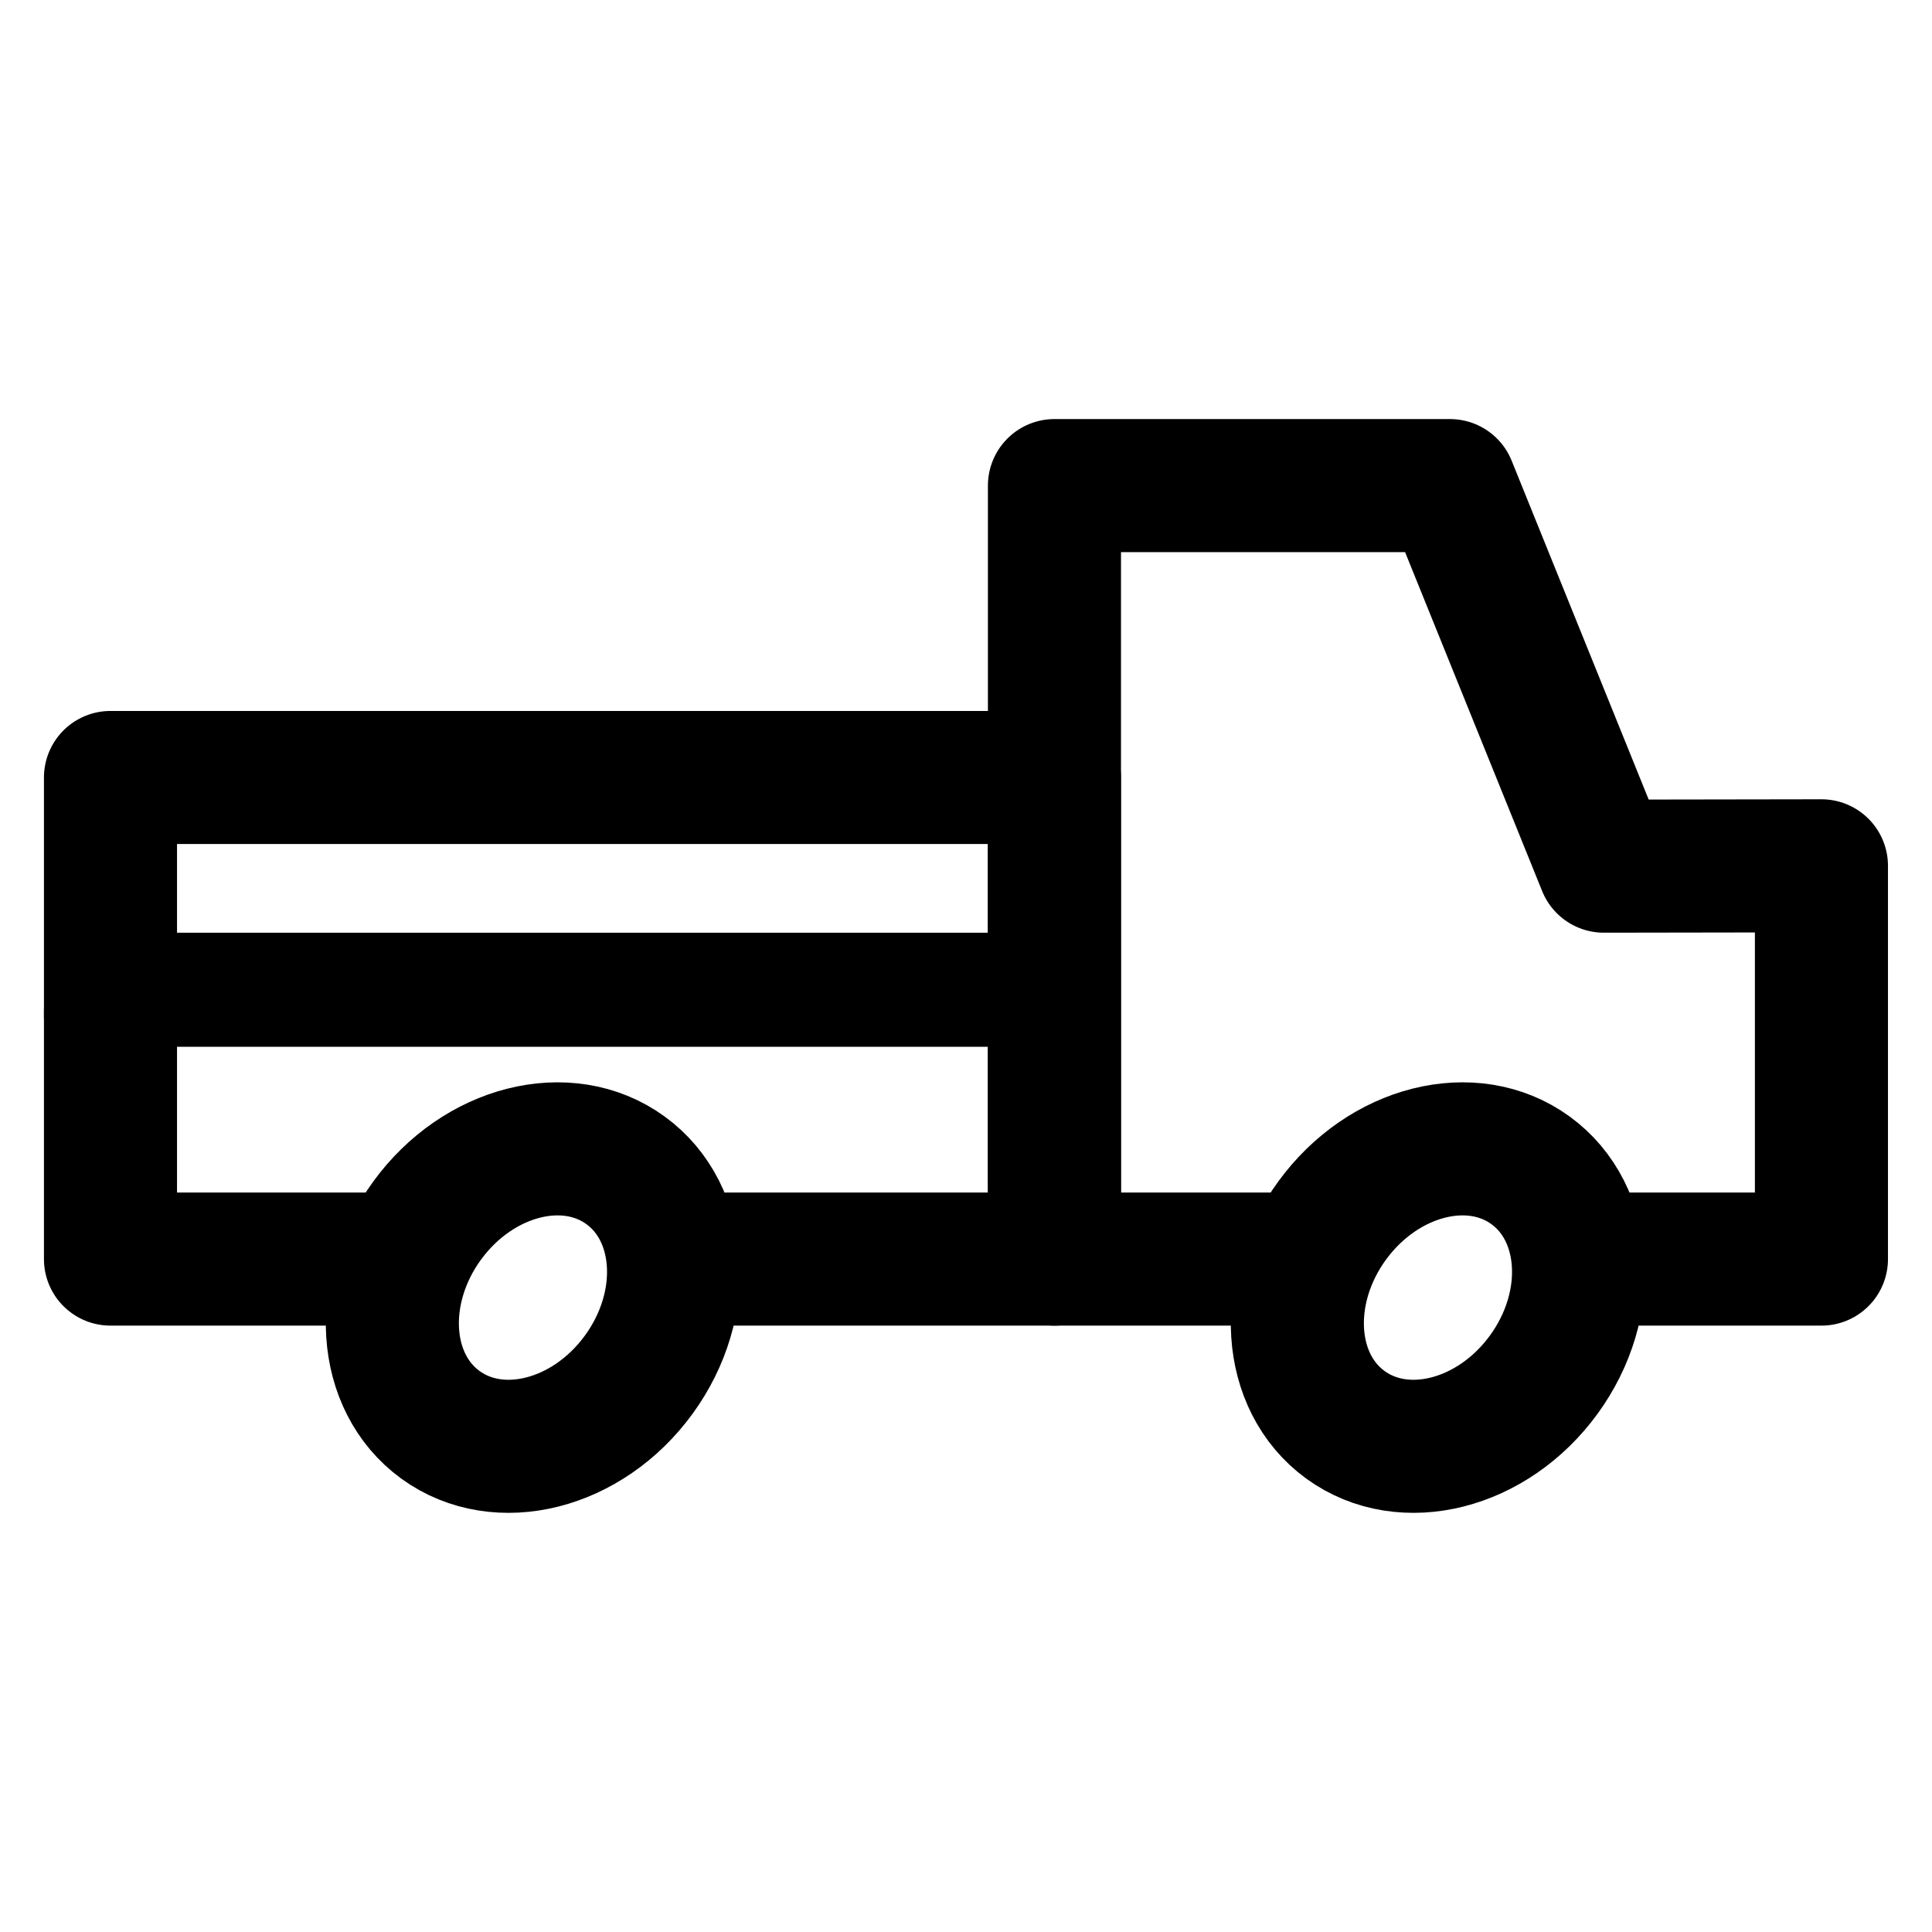 <?xml version="1.0" encoding="UTF-8"?>
<!-- The Best Svg Icon site in the world: iconSvg.co, Visit us! https://iconsvg.co -->
<svg width="800px" height="800px" version="1.1" viewBox="144 144 512 512" xmlns="http://www.w3.org/2000/svg">
 <g fill="none" stroke="#000000" stroke-linejoin="round" stroke-miterlimit="10">
  <path transform="matrix(5.038 0 0 5.038 148.09 148.09)" d="m18.812 65.419h-13.812v-25.333h49.654v25.333h-19.552" stroke-width="7"/>
  <path transform="matrix(5.038 0 0 5.038 148.09 148.09)" d="m83.11 65.419h11.89v-20.687l-11.446 0.018-8.095-20.018h-20.804v40.687h11.902" stroke-width="7"/>
  <path transform="matrix(5.038 0 0 5.038 148.09 148.09)" d="m69.26 63.396c2.689-3.695 7.365-4.881 10.438-2.645 3.075 2.236 3.387 7.05 0.696 10.746-2.689 3.694-7.361 4.876-10.435 2.639-3.074-2.238-3.388-7.047-0.699-10.741z" stroke-width="7"/>
  <path transform="matrix(5.038 0 0 5.038 148.09 148.09)" d="m21.655 63.396c2.689-3.695 7.365-4.881 10.438-2.645 3.075 2.236 3.387 7.05 0.696 10.746-2.689 3.694-7.361 4.876-10.435 2.639-3.075-2.238-3.387-7.047-0.699-10.741z" stroke-width="7"/>
  <path transform="matrix(5.038 0 0 5.038 148.09 148.09)" d="m5 52.752v-0.5" stroke-width="7"/>
  <path transform="matrix(5.038 0 0 5.038 148.09 148.09)" d="m5.247 51.252h49.161" stroke-width="6"/>
 </g>
</svg>